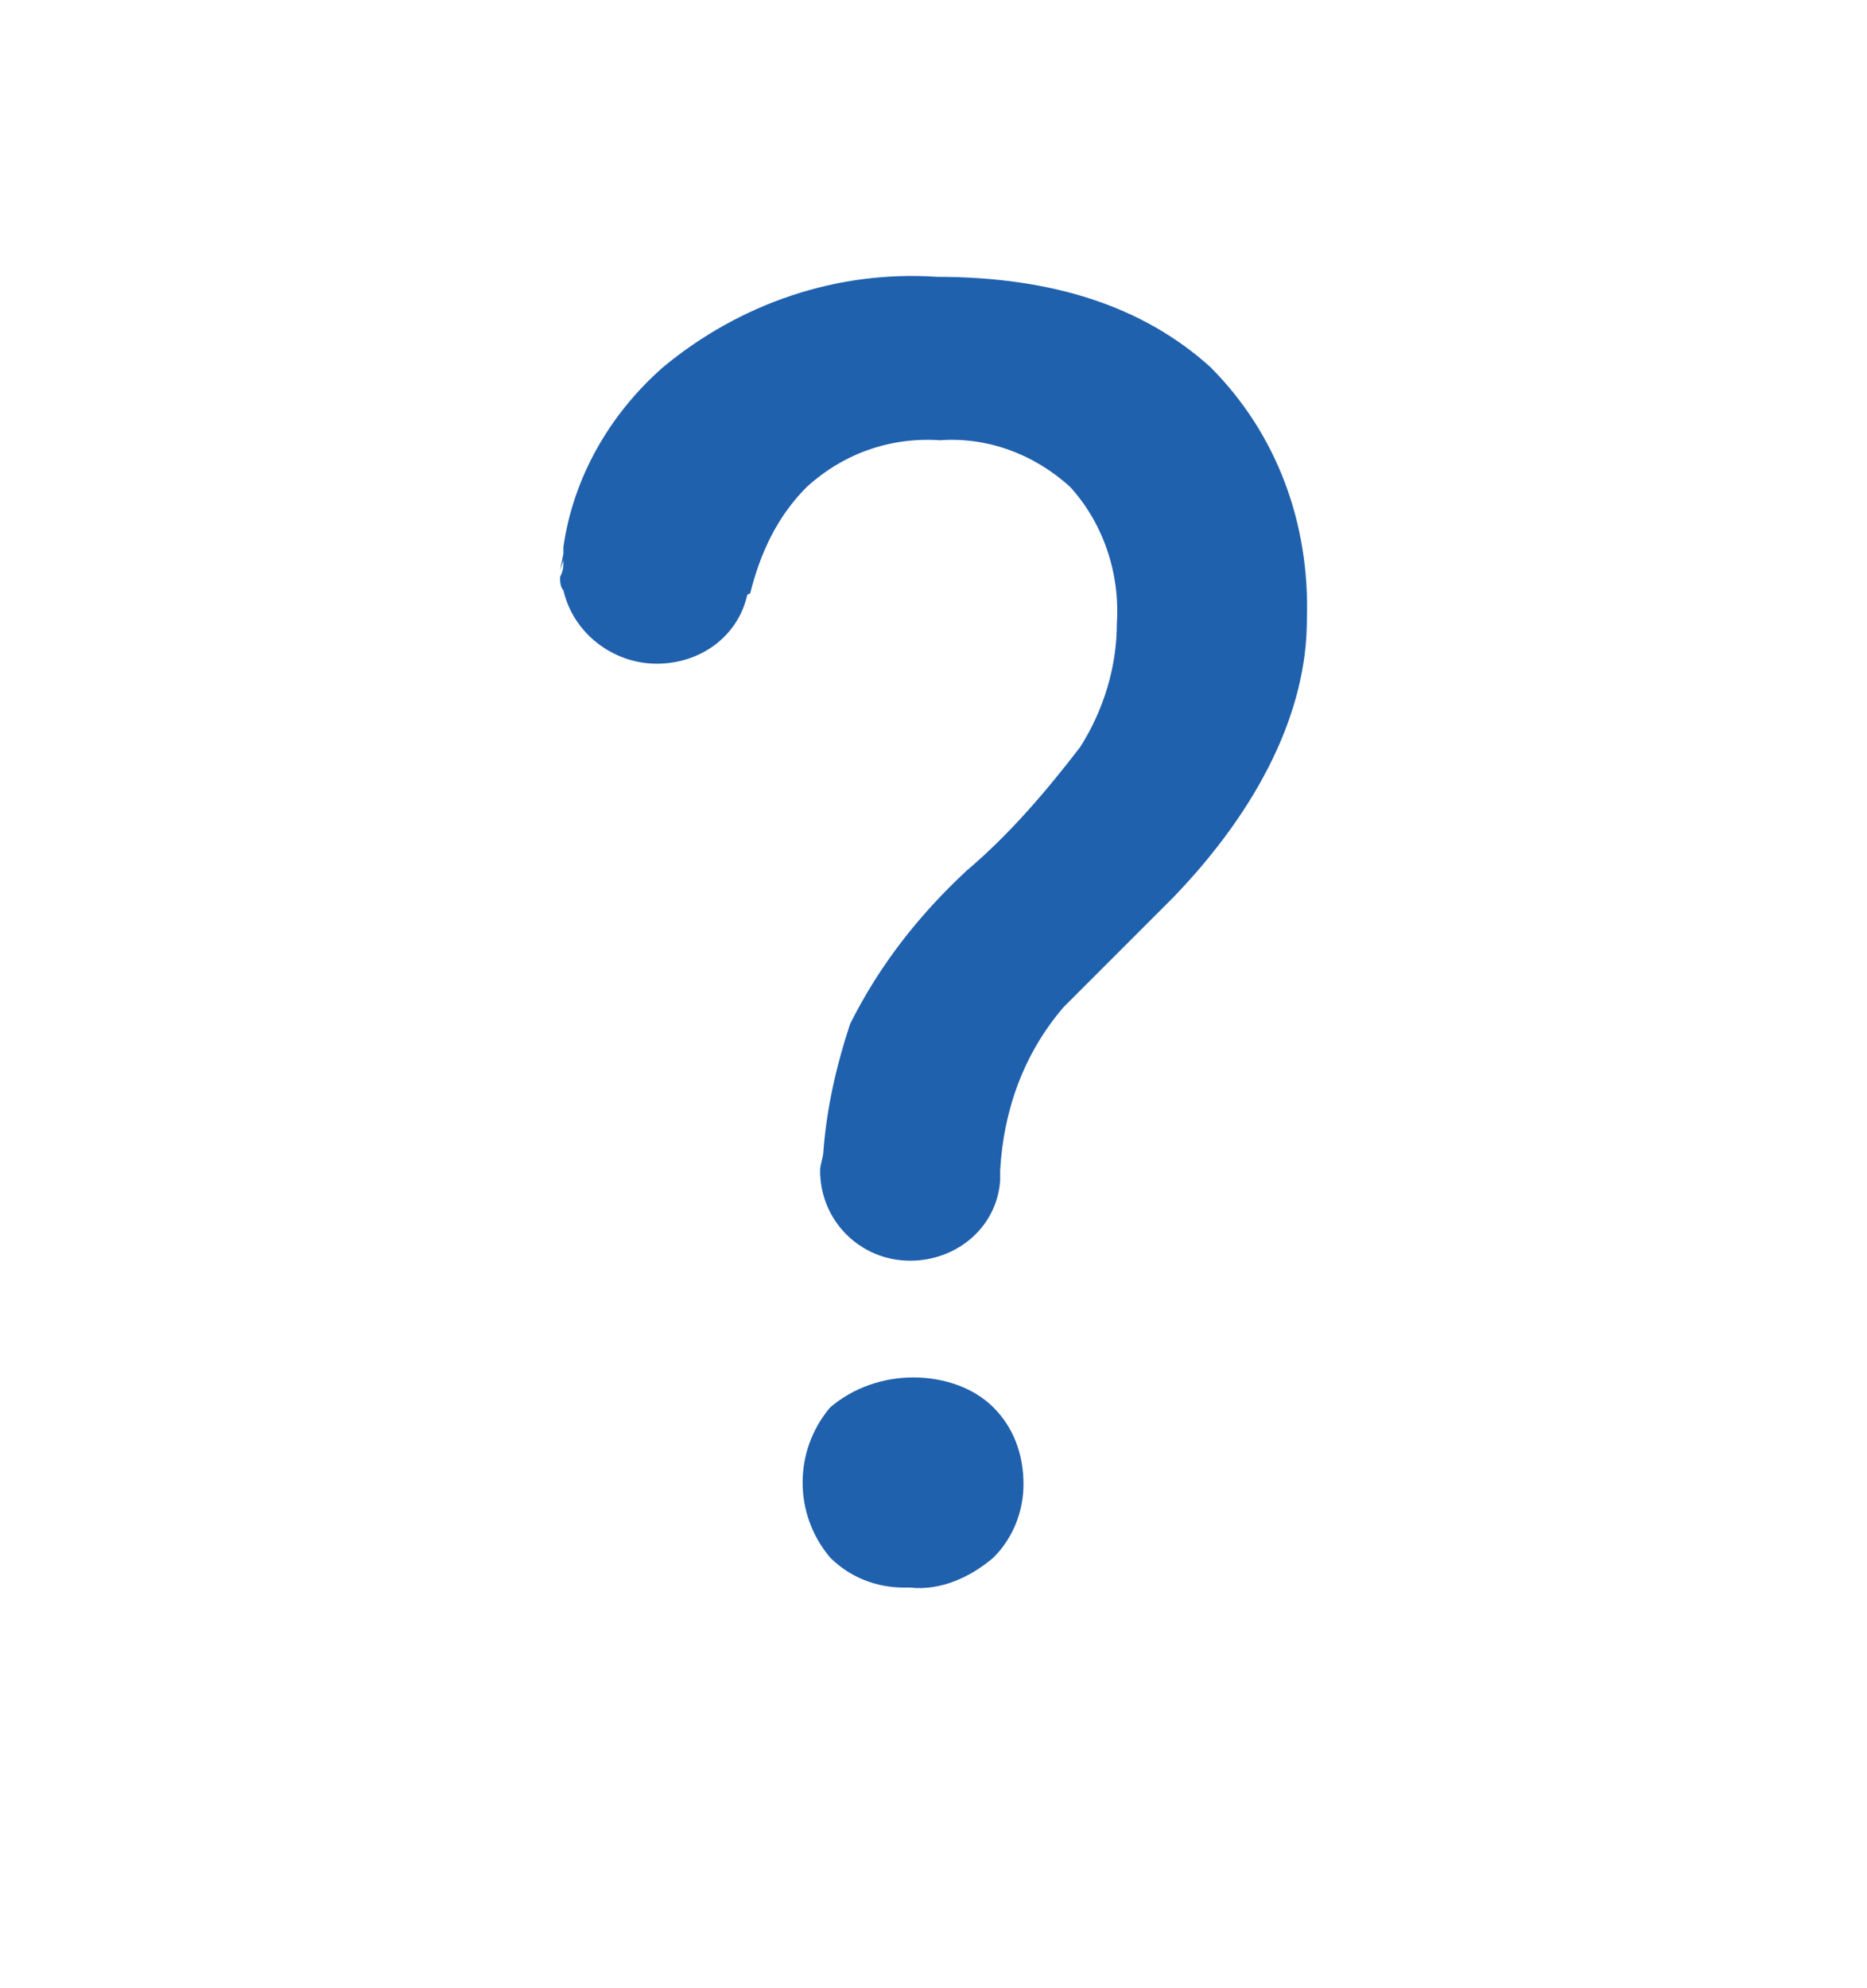 <?xml version="1.0" encoding="utf-8"?>
<!-- Generator: Adobe Illustrator 26.4.1, SVG Export Plug-In . SVG Version: 6.00 Build 0)  -->
<svg version="1.1" id="Ebene_1" xmlns="http://www.w3.org/2000/svg" xmlns:xlink="http://www.w3.org/1999/xlink" x="0px" y="0px"
	 viewBox="0 0 56 59.6" style="enable-background:new 0 0 56 59.6;" xml:space="preserve">
<style type="text/css">
	.st0{fill:#2061AE;}
</style>
<g id="icTutorial" transform="translate(-259 -177)">
	<g id="Gruppe_524" transform="translate(-762.291 -813.19)">
		<g transform="matrix(1, 0, 0, 1, 1021.29, 990.19)">
			<path id="Pfad_572-2" class="st0" d="M27.4,41.3c-0.9,0-1.8,0.3-2.5,0.9c-1.1,1.3-1.1,3.2,0,4.5c0.6,0.6,1.4,0.9,2.2,0.9
				c0.1,0,0.1,0,0.2,0c0.9,0.1,1.8-0.3,2.5-0.9c0.6-0.6,0.9-1.4,0.9-2.2c0-0.9-0.3-1.7-0.9-2.3C29.2,41.6,28.3,41.3,27.4,41.3"/>
		</g>
		<g transform="matrix(1, 0, 0, 1, 1021.29, 990.19)">
			<path id="Pfad_573-2" class="st0" d="M36.3,11L36.3,11c-2-1.8-4.7-2.7-8.2-2.7h0c-3-0.2-5.9,0.8-8.2,2.7c-1.6,1.4-2.7,3.3-3,5.4
				c0,0,0,0.1,0,0.2l-0.1,0.5l0.1-0.3c0,0.2,0,0.3-0.1,0.5c0,0.1,0,0.3,0.1,0.4c0.3,1.3,1.5,2.2,2.8,2.2c1.3,0,2.4-0.8,2.7-2
				c0,0,0-0.1,0.1-0.1c0.3-1.2,0.8-2.3,1.7-3.2c1.1-1,2.5-1.5,4-1.4c1.4-0.1,2.8,0.4,3.9,1.4c1,1.1,1.5,2.6,1.4,4.1
				c0,1.3-0.4,2.6-1.1,3.7c-1,1.3-2.1,2.6-3.4,3.7c-1.4,1.3-2.6,2.8-3.5,4.6c-0.4,1.2-0.7,2.5-0.8,3.8c0,0.2-0.1,0.4-0.1,0.6
				c0,1.5,1.2,2.7,2.7,2.7c1.4,0,2.6-1,2.7-2.4c0,0,0-0.1,0-0.1l0,0c0-0.1,0-0.1,0-0.2c0,0,0,0,0,0c0.1-1.8,0.7-3.5,1.9-4.9l3.3-3.3
				c2.6-2.7,4-5.6,4-8.3C39.3,15.7,38.3,13,36.3,11"/>
		</g>
	</g>
</g>
</svg>
